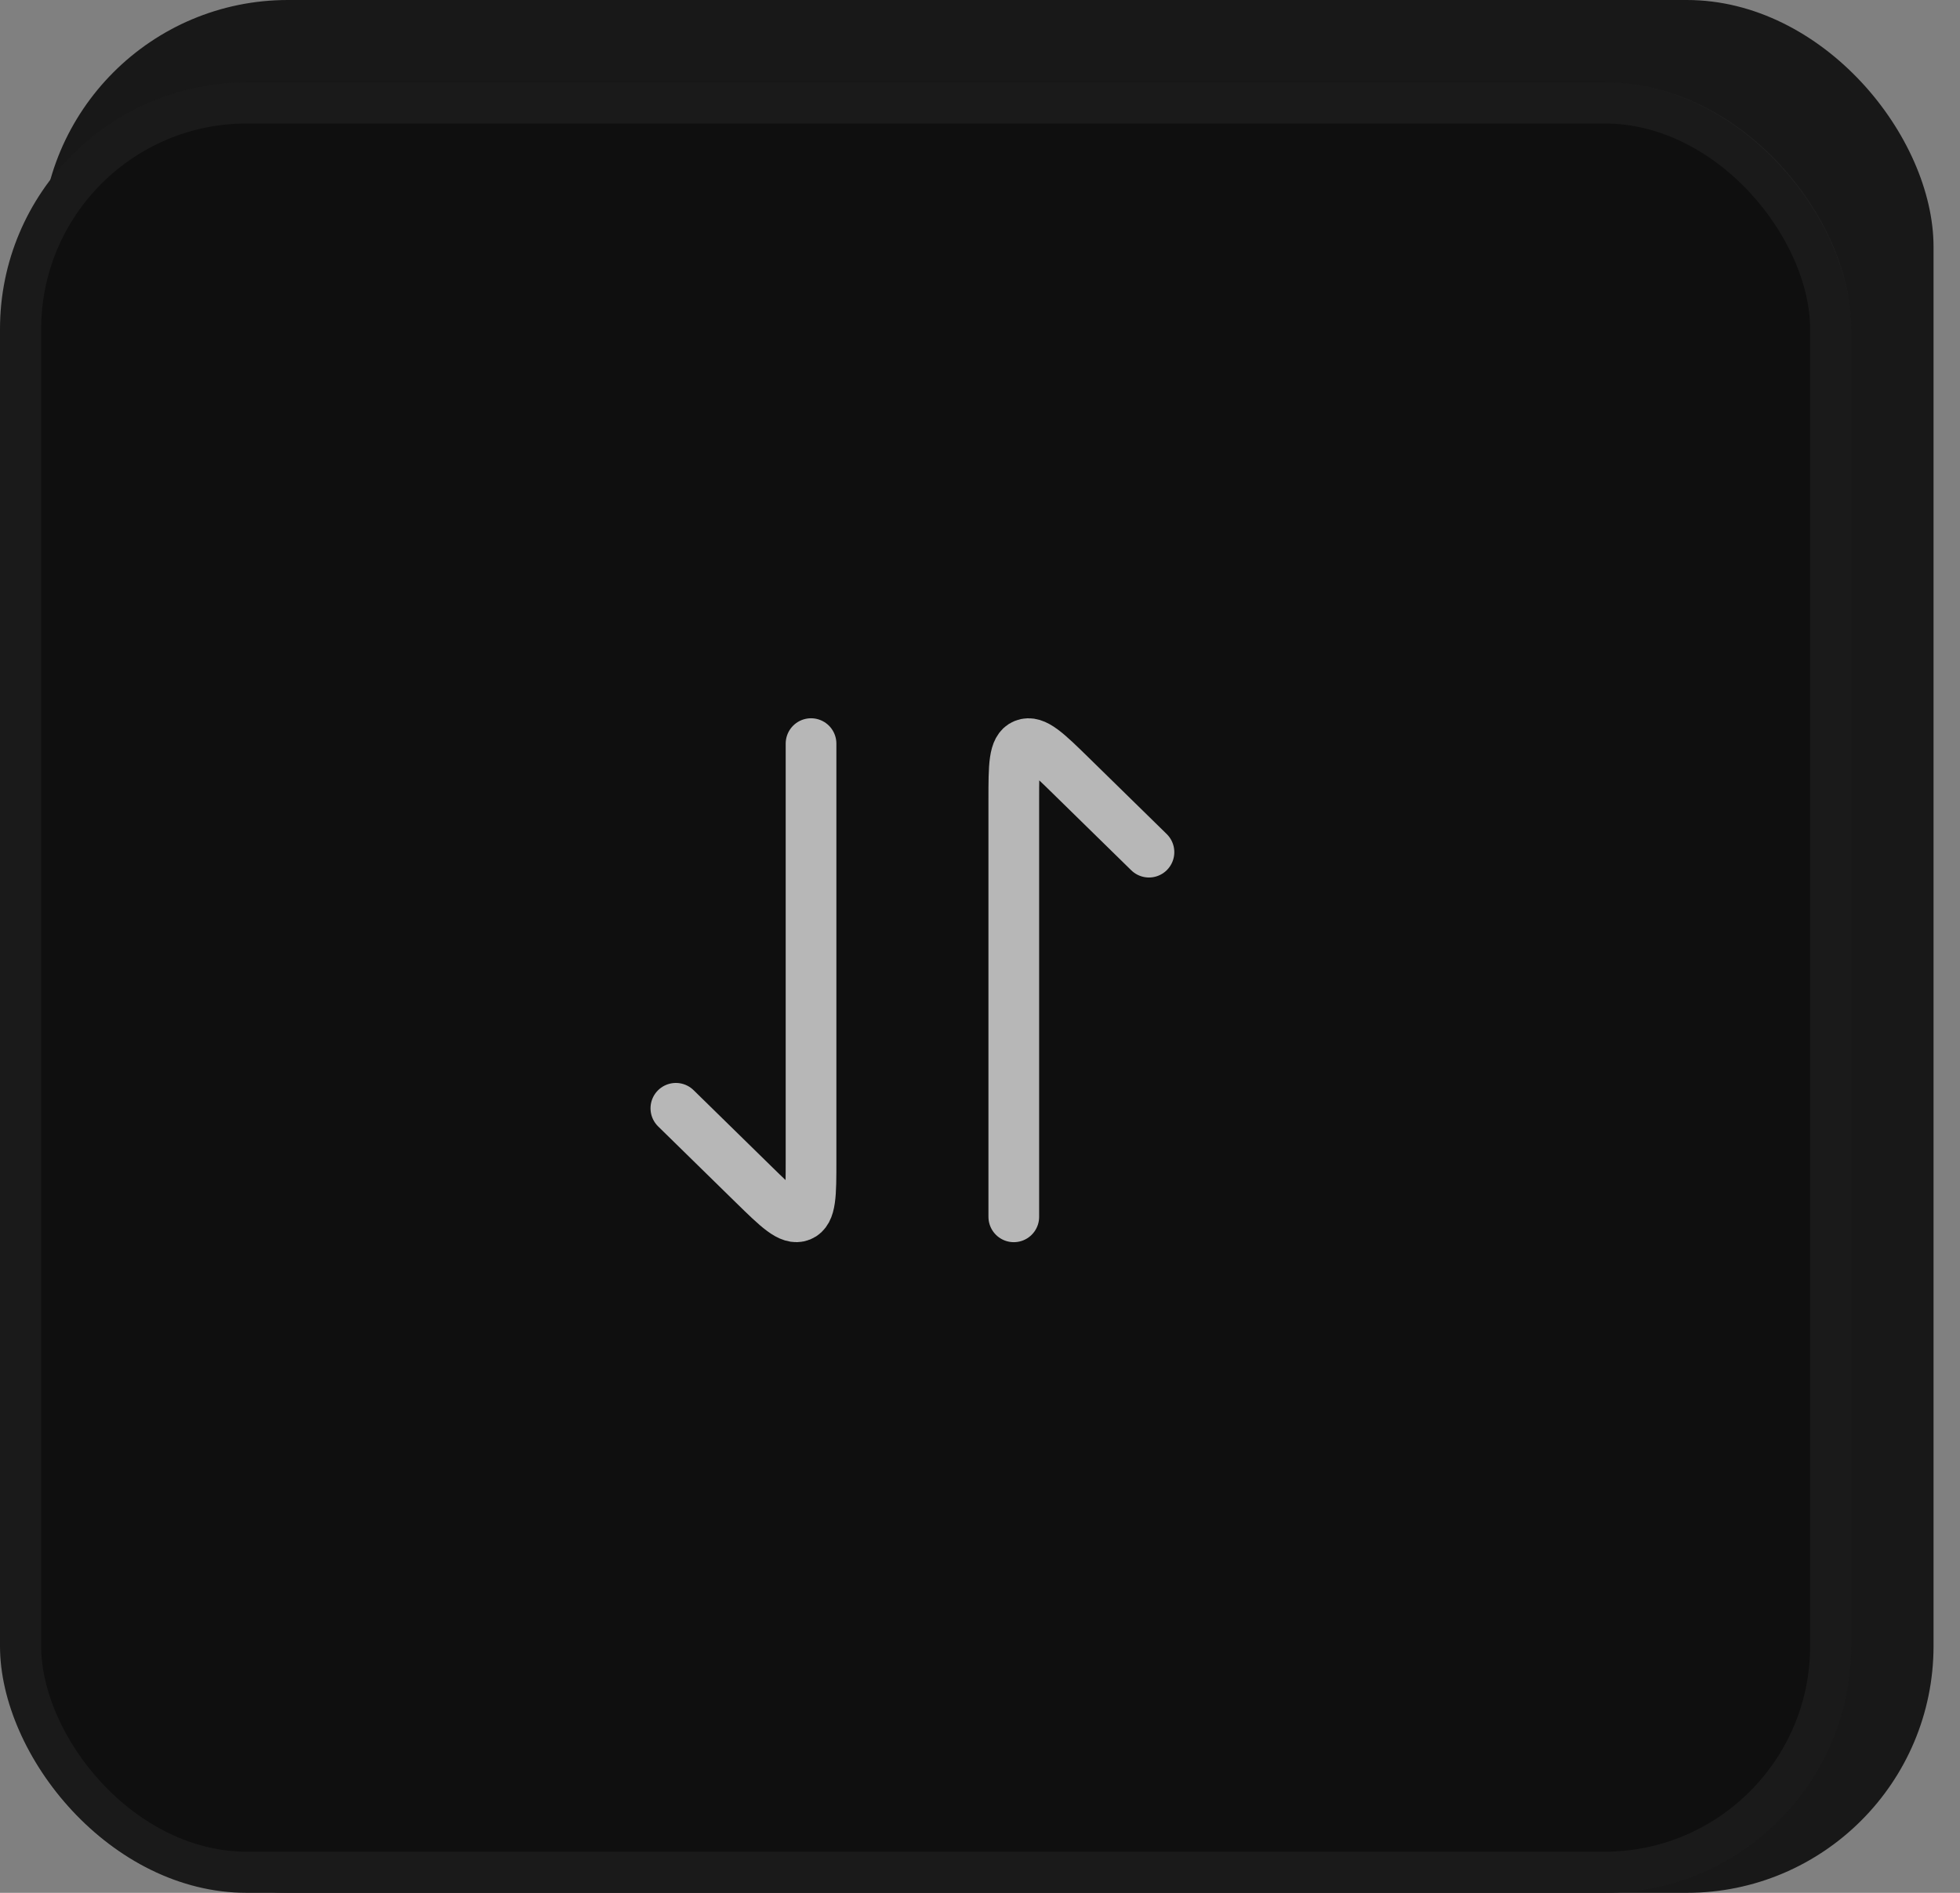<svg width="58" height="56" viewBox="0 0 58 56" fill="none" xmlns="http://www.w3.org/2000/svg">
<rect x="0" y="0" width="58" height="56" fill="#808080" stroke="none"/>
<rect x="1.217" width="56" height="56" rx="7.304" fill="#181818"/>
<rect y="2.435" width="54.783" height="53.565" rx="7.304" fill="#0F0F0F"/>
<rect x="0.609" y="3.044" width="53.565" height="52.348" rx="6.696" stroke="white" stroke-opacity="0.05" stroke-width="1.217"/>
<path d="M30 36L30 23.659C30 22.653 30 22.15 30.309 22.025C30.617 21.9 30.981 22.255 31.707 22.966L34 25.211" stroke="white" stroke-opacity="0.7" stroke-width="1.5" stroke-linecap="round" stroke-linejoin="round"/>
<path d="M24 22L24 34.341C24 35.347 24 35.85 23.691 35.975C23.383 36.1 23.019 35.745 22.293 35.034L20 32.789" stroke="white" stroke-opacity="0.7" stroke-width="1.5" stroke-linecap="round" stroke-linejoin="round"/>
</svg>
